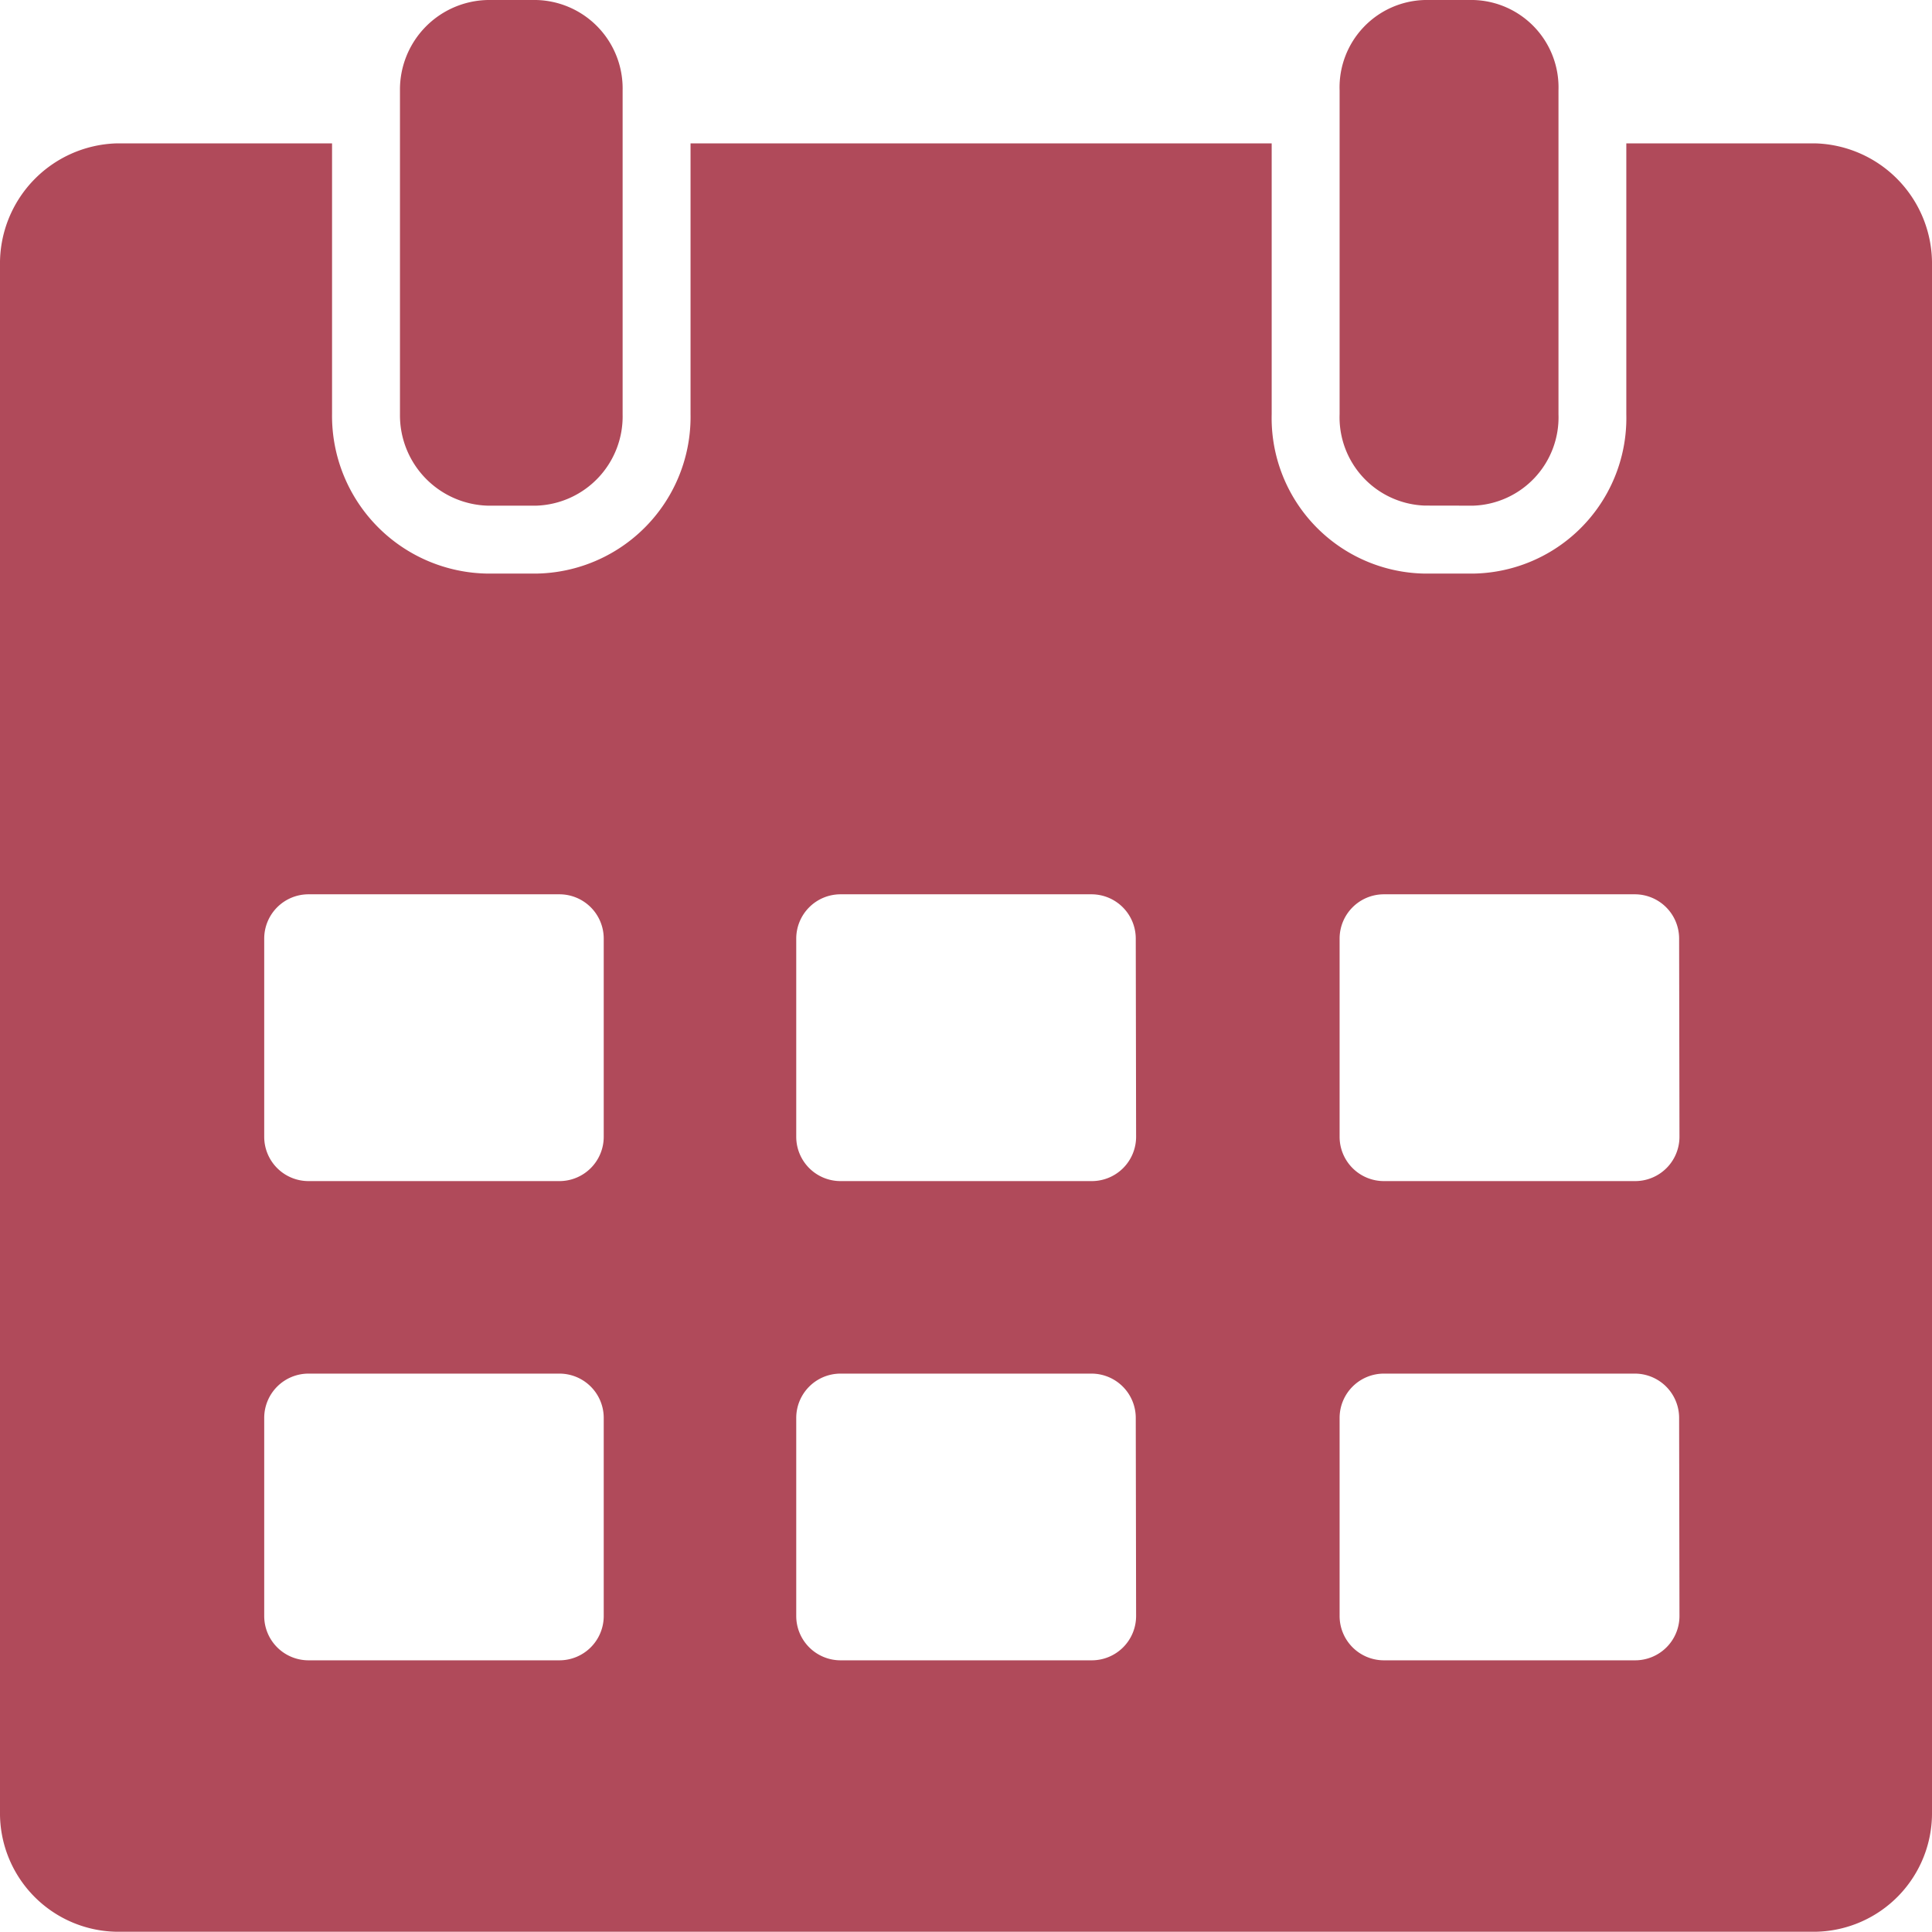 <svg id="noun-date-1797130" xmlns="http://www.w3.org/2000/svg" width="22.5" height="22.5" viewBox="0 0 22.5 22.5">
  <path id="Path_22135" data-name="Path 22135" d="M21.15,38H18.94v3.154a1.812,1.812,0,0,1-1.784,1.856h-.562a1.812,1.812,0,0,1-1.784-1.856V38H8.042v3.154a1.825,1.825,0,0,1-1.8,1.856H5.681a1.837,1.837,0,0,1-1.814-1.856V38H1.35A1.4,1.4,0,0,0,0,39.42V57.427a1.381,1.381,0,0,0,1.35,1.4h19.8a1.381,1.381,0,0,0,1.35-1.4V39.42A1.4,1.4,0,0,0,21.15,38ZM7.031,55.15a.516.516,0,0,1-.516.516H3.593a.516.516,0,0,1-.516-.516V52.843a.516.516,0,0,1,.516-.516H6.515a.516.516,0,0,1,.516.516Zm0-5.581a.516.516,0,0,1-.516.516H3.593a.516.516,0,0,1-.516-.516V47.261a.516.516,0,0,1,.516-.516H6.515a.516.516,0,0,1,.516.516Zm6.2,5.581a.516.516,0,0,1-.516.516H9.789a.516.516,0,0,1-.516-.516V52.843a.516.516,0,0,1,.516-.516h2.922a.516.516,0,0,1,.516.516Zm0-5.581a.516.516,0,0,1-.516.516H9.789a.516.516,0,0,1-.516-.516V47.261a.516.516,0,0,1,.516-.516h2.922a.516.516,0,0,1,.516.516Zm6.328,5.581a.516.516,0,0,1-.516.516H16.117a.516.516,0,0,1-.516-.516V52.843a.516.516,0,0,1,.516-.516h2.922a.516.516,0,0,1,.516.516Zm0-5.581a.516.516,0,0,1-.516.516H16.117a.516.516,0,0,1-.516-.516V47.261a.516.516,0,0,1,.516-.516h2.922a.516.516,0,0,1,.516.516Z" transform="translate(0 -36.33)" fill="#b04a5a"/>
  <path id="Path_22136" data-name="Path 22136" d="M107.586,5.889a1.04,1.04,0,0,0,1.007-1.065V1.052A1.03,1.03,0,0,0,107.586,0h-.562A1.043,1.043,0,0,0,106,1.052V4.824a1.053,1.053,0,0,0,1.023,1.065Z" transform="translate(-101.342)" fill="#b04a5a"/>
  <path id="Path_22137" data-name="Path 22137" d="M356.556,5.889a1.029,1.029,0,0,0,.993-1.065V1.052A1.018,1.018,0,0,0,356.556,0h-.562A1.018,1.018,0,0,0,355,1.052V4.823a1.029,1.029,0,0,0,.993,1.065Z" transform="translate(-339.399)" fill="#b04a5a"/>
</svg>
